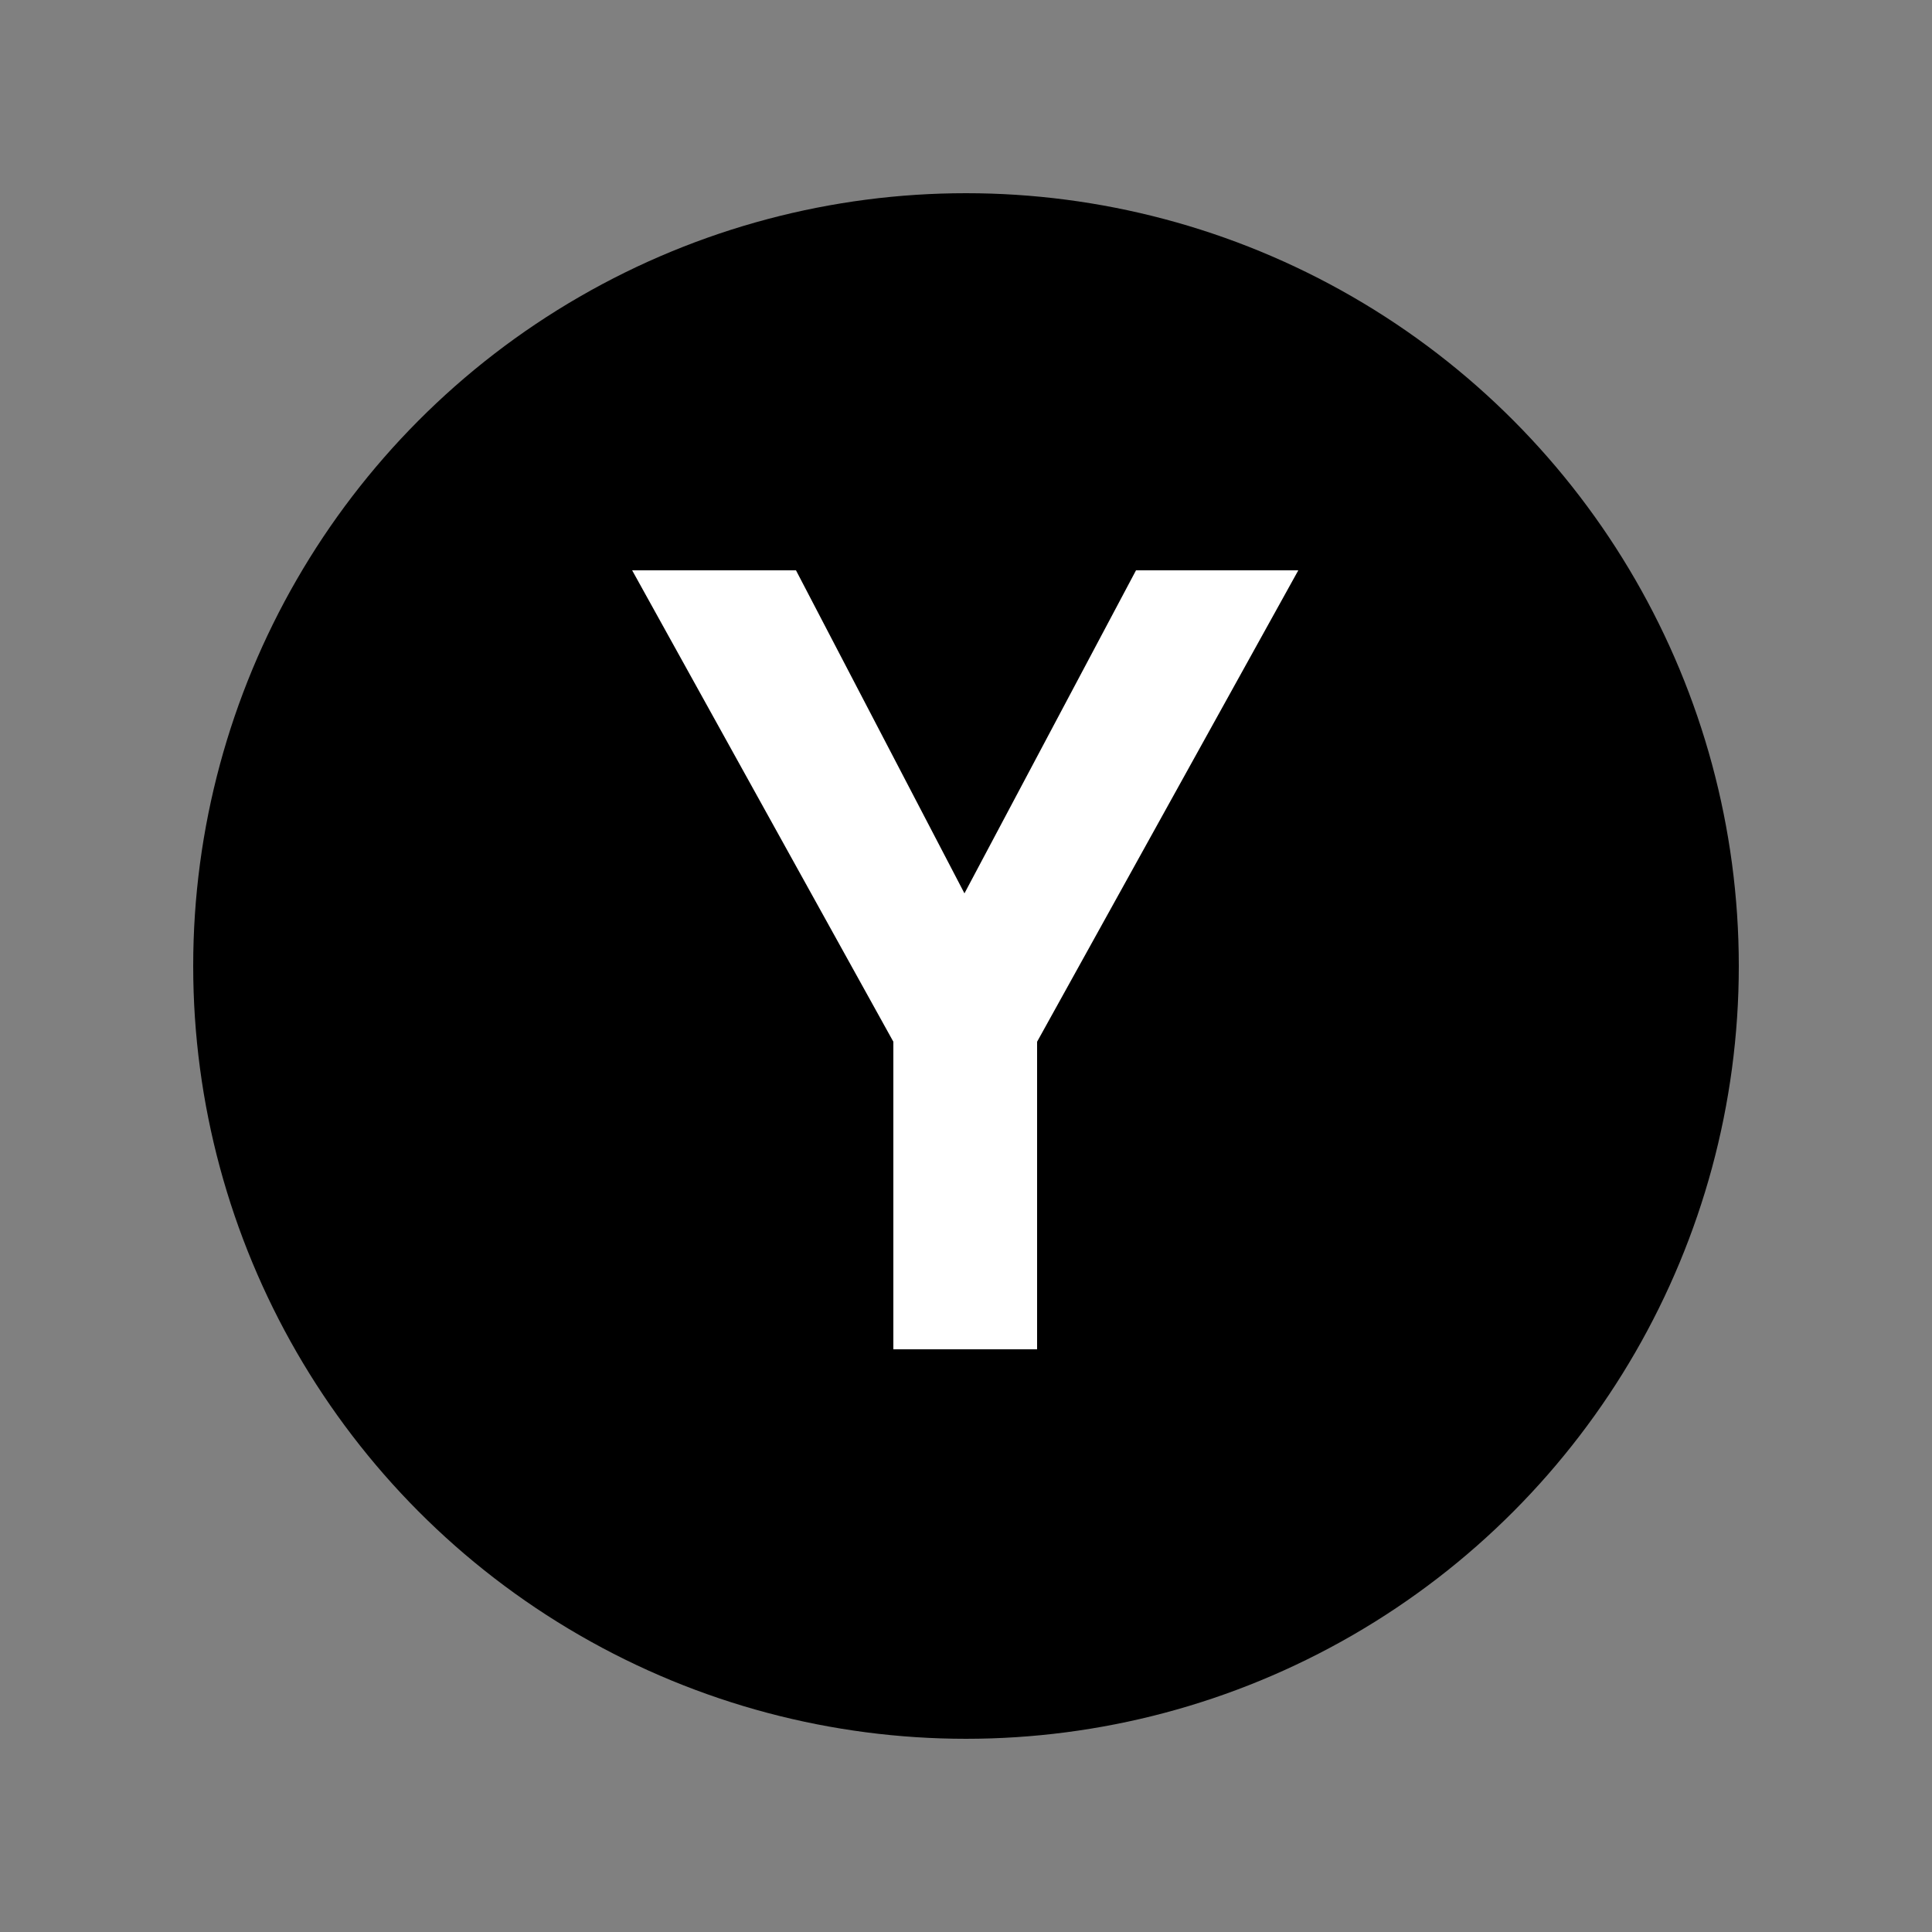 <?xml version="1.0" encoding="UTF-8"?>
<svg xmlns="http://www.w3.org/2000/svg" width="250px" height="250px" viewBox="0 0 125 125">
	<rect x="0" y="0" width="125" height="125" fill="#808080" stroke="none"/>
	<title>NYCS Bullet, Standard Set - Y Local (R32)</title>
	<circle cx="62.5" cy="62.5" r="50"/>
	<path d="M67.1,67.4v19.9h-9.3V67.4L40.9,36.9h10.6l10.9,20.9l11.1-20.9h10.5L67.1,67.4z" fill="#FFF"/>
</svg>

